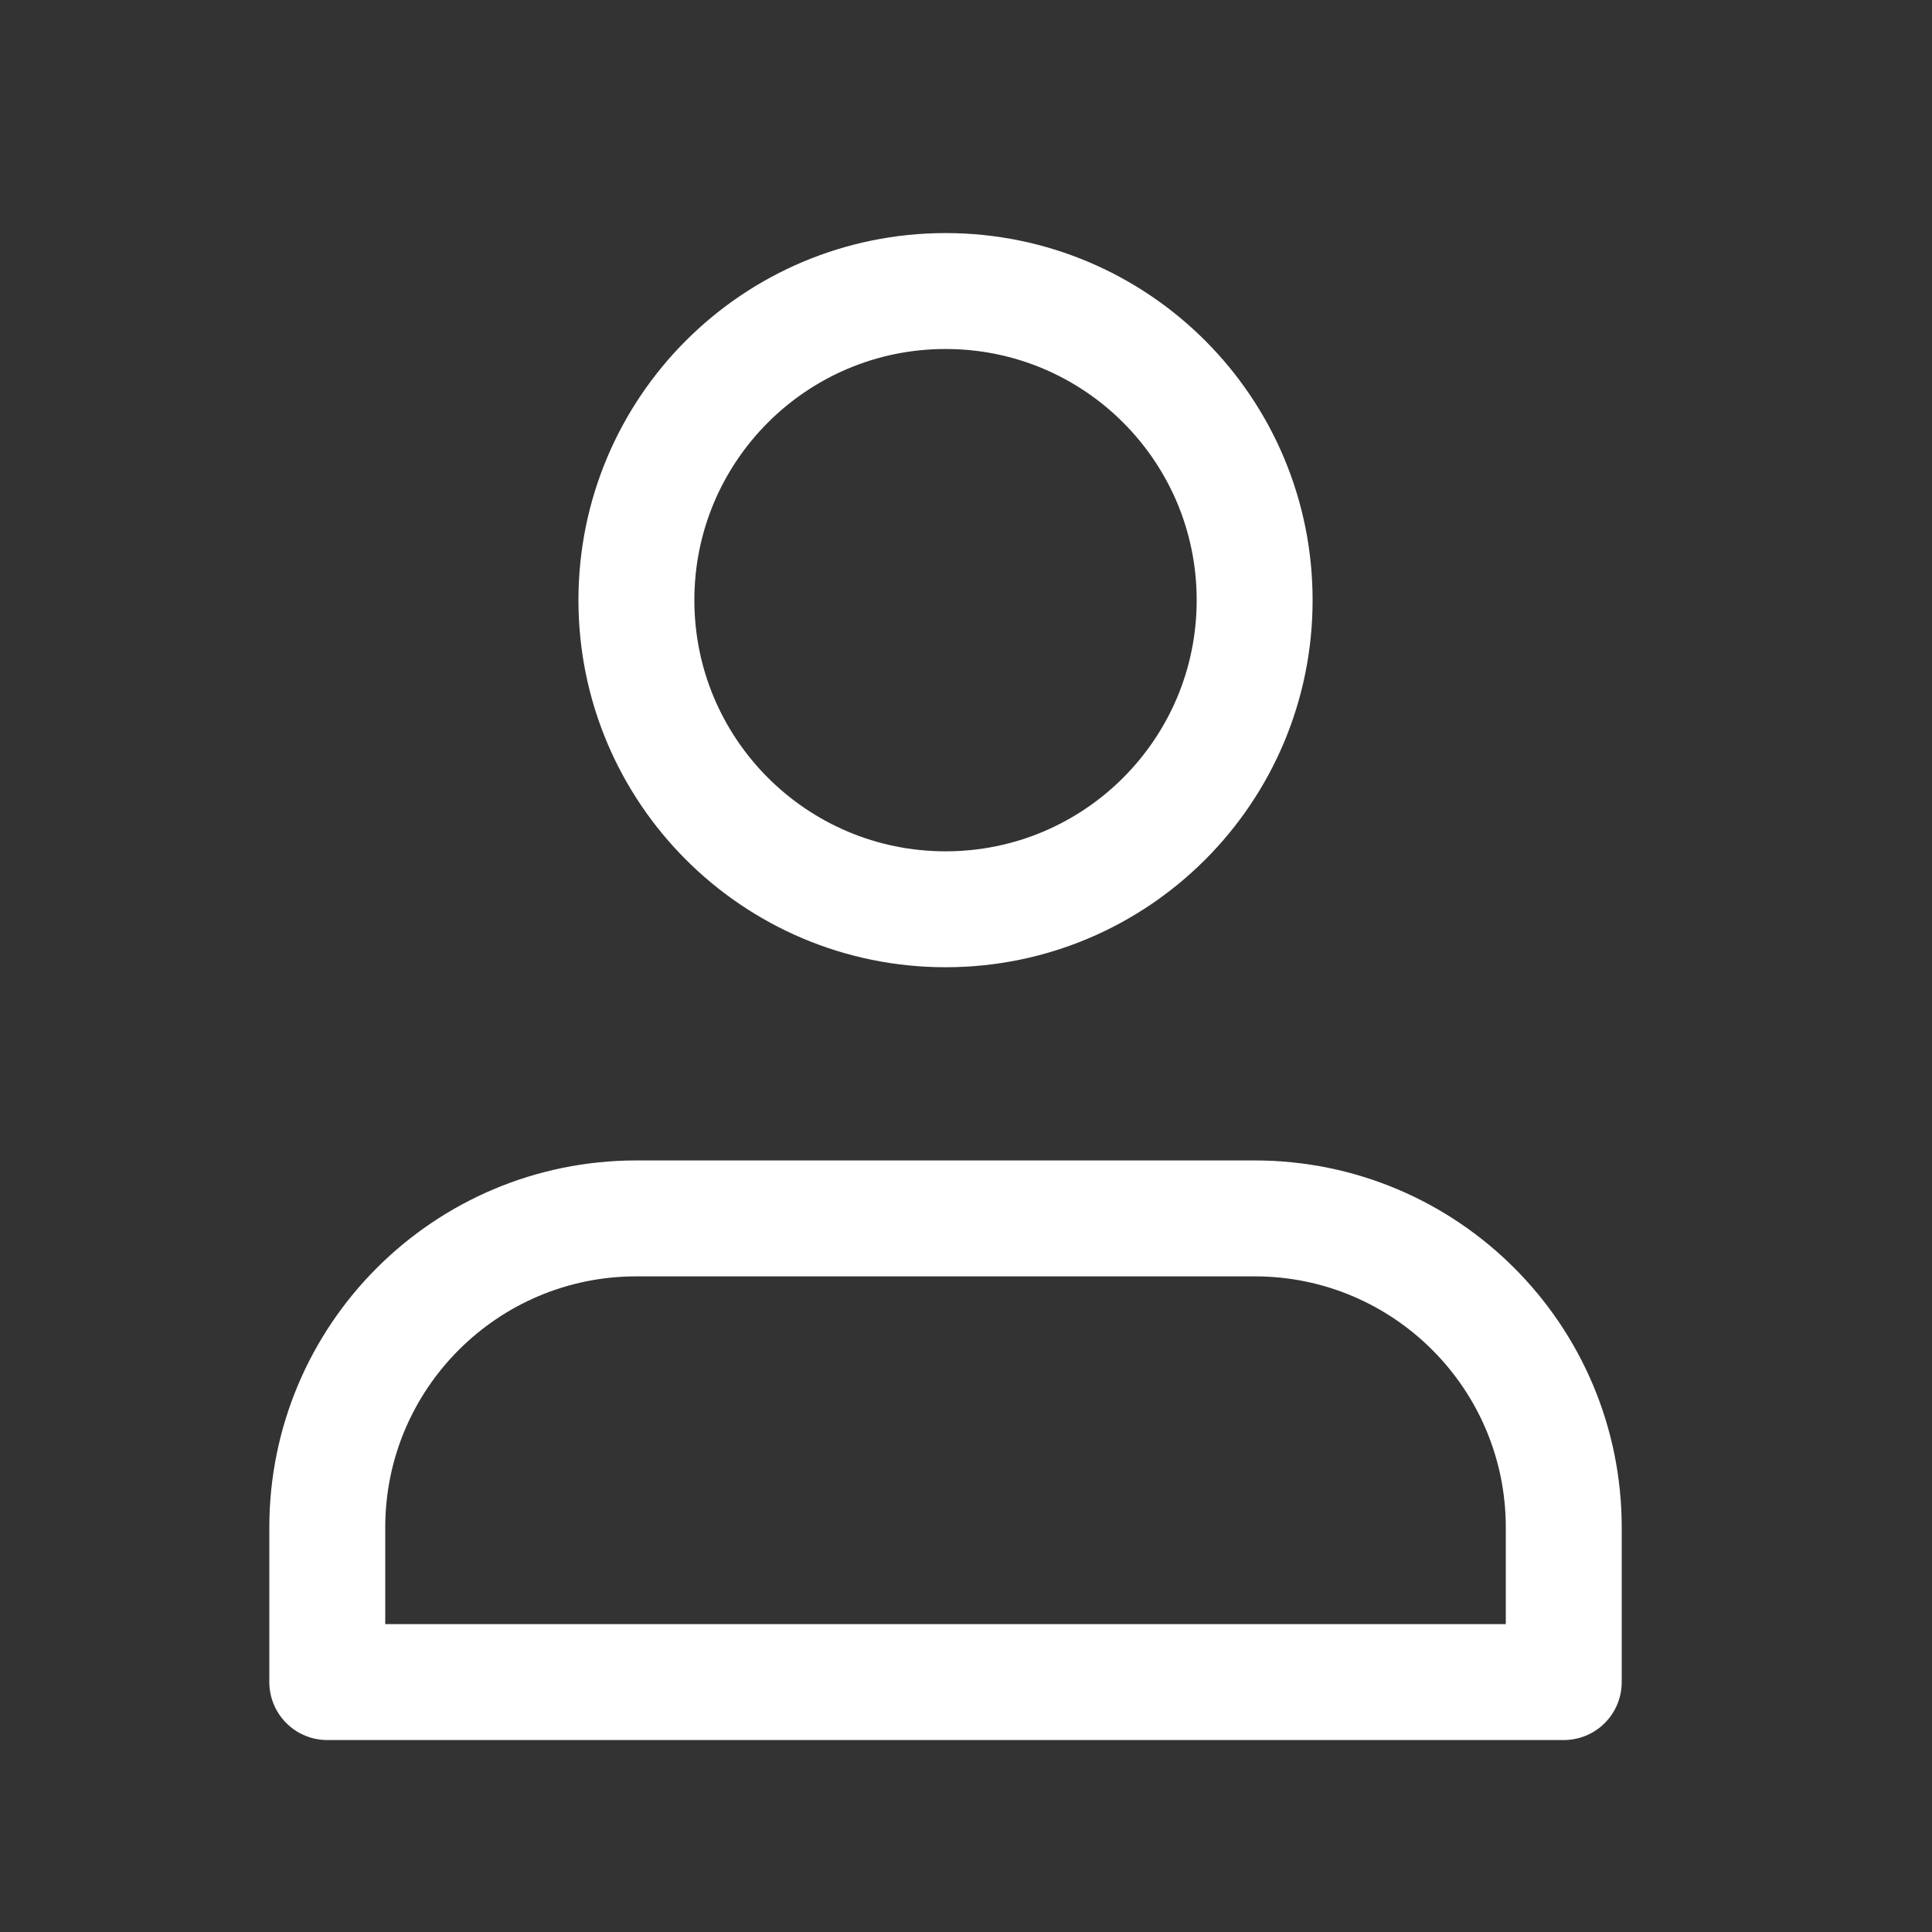 <svg width="25" height="25" viewBox="0 0 25 25" fill="none" xmlns="http://www.w3.org/2000/svg">
<rect x="0" y="0" width="25" height="25" fill="#333333" stroke="none"/>
<g id="swm icon pack / user1">
<g id="Group">
<path id="Vector" d="M16.235 15.766H8.235C6.026 15.766 4.235 17.556 4.235 19.766V21.766H12.236H20.235V19.766C20.235 17.556 18.445 15.766 16.235 15.766Z" stroke="white" stroke-width="1.5" stroke-linecap="round" stroke-linejoin="round"/>
<path id="Vector_2" d="M12.236 11.766C14.445 11.766 16.235 9.975 16.235 7.766C16.235 5.556 14.445 3.766 12.236 3.766C10.026 3.766 8.235 5.556 8.235 7.766C8.235 9.975 10.026 11.766 12.236 11.766Z" stroke="white" stroke-width="1.5" stroke-linecap="round" stroke-linejoin="round"/>
</g>
</g>
</svg>

